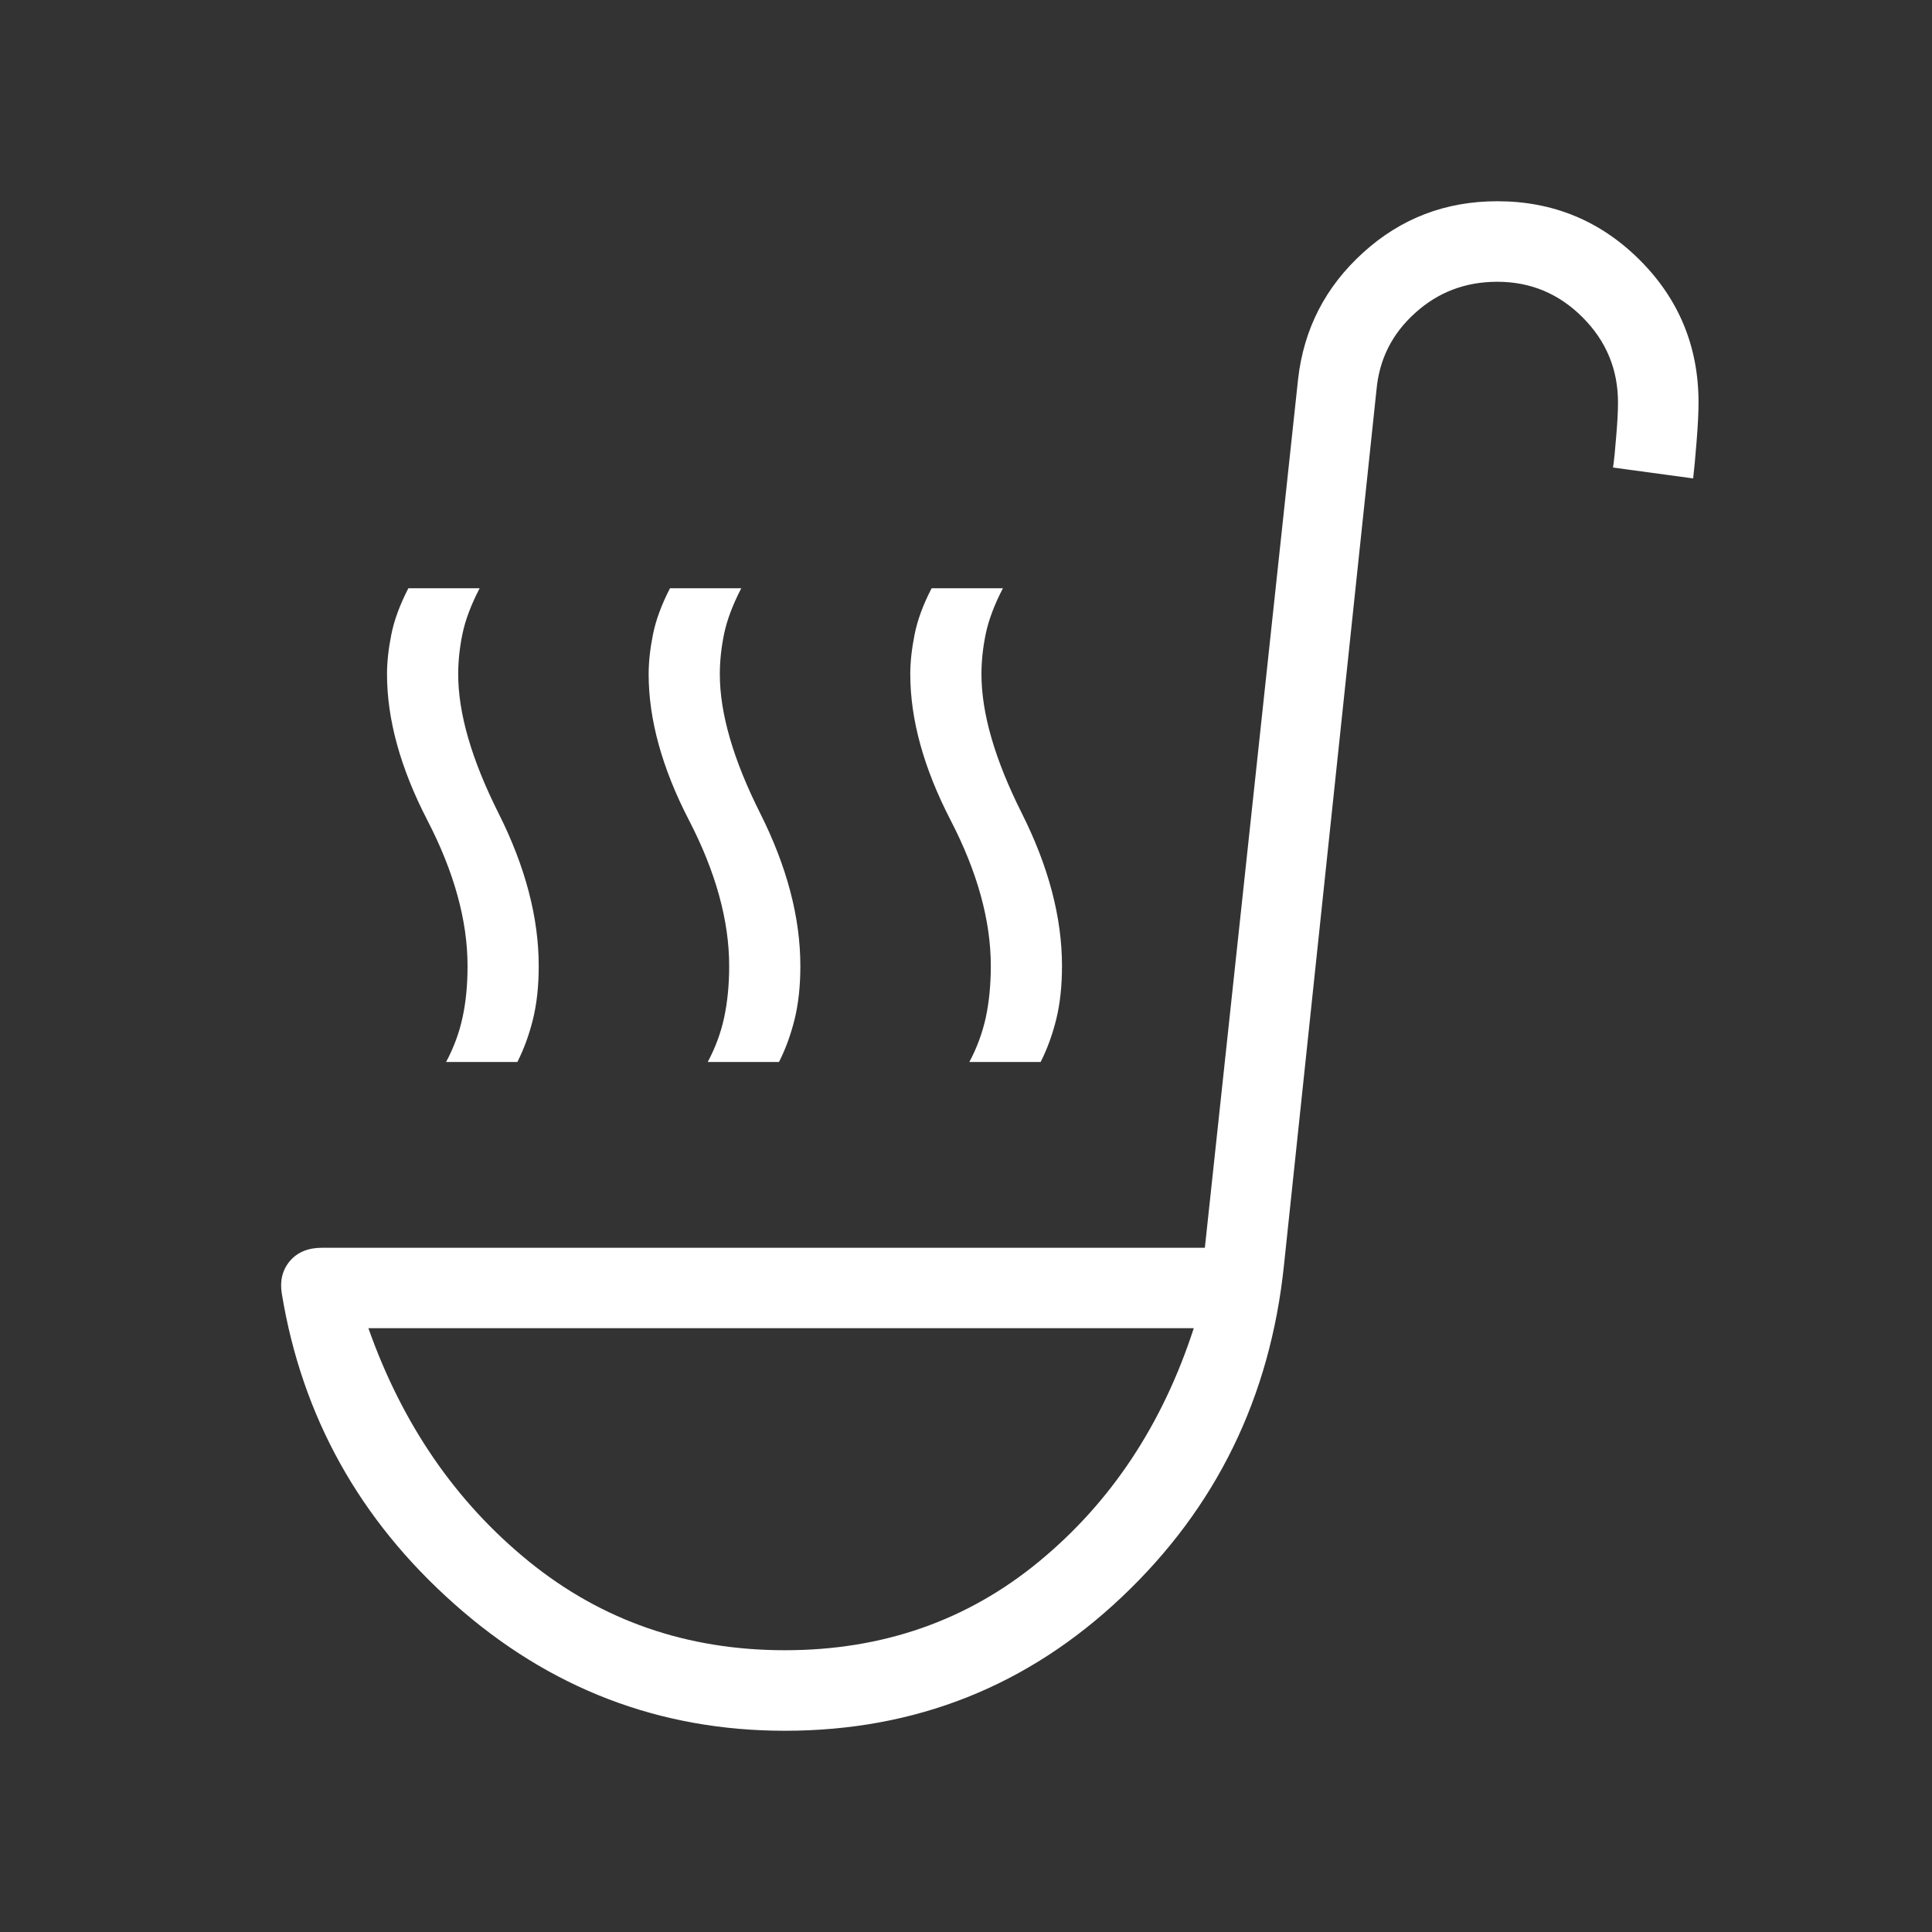 <svg width="19" height="19" viewBox="0 0 19 19" fill="none" xmlns="http://www.w3.org/2000/svg">
<rect x="0" y="0" width="19" height="19" fill="#333333" stroke="none"/>
<path d="M4.387 10.444C4.463 10.302 4.517 10.155 4.549 10.005C4.582 9.854 4.598 9.686 4.598 9.5C4.598 9.053 4.466 8.575 4.202 8.065C3.938 7.554 3.806 7.075 3.806 6.63C3.806 6.512 3.82 6.383 3.848 6.242C3.876 6.101 3.932 5.948 4.016 5.785H4.717C4.632 5.949 4.576 6.099 4.548 6.234C4.52 6.37 4.506 6.502 4.506 6.63C4.506 7.015 4.638 7.47 4.902 7.996C5.166 8.521 5.298 9.023 5.298 9.5C5.298 9.696 5.279 9.87 5.242 10.022C5.204 10.175 5.153 10.316 5.088 10.444H4.387ZM9.533 10.444C9.609 10.302 9.662 10.155 9.695 10.005C9.727 9.854 9.744 9.686 9.744 9.5C9.744 9.053 9.612 8.575 9.348 8.065C9.084 7.554 8.952 7.075 8.952 6.63C8.952 6.512 8.966 6.383 8.994 6.242C9.022 6.101 9.077 5.948 9.162 5.785H9.863C9.778 5.949 9.722 6.099 9.694 6.234C9.666 6.37 9.652 6.502 9.652 6.63C9.652 7.015 9.784 7.47 10.048 7.996C10.312 8.521 10.444 9.023 10.444 9.5C10.444 9.696 10.425 9.87 10.388 10.022C10.35 10.175 10.299 10.316 10.234 10.444H9.533ZM6.96 10.444C7.036 10.302 7.09 10.155 7.122 10.005C7.154 9.854 7.171 9.686 7.171 9.5C7.171 9.053 7.039 8.575 6.775 8.065C6.511 7.554 6.379 7.075 6.379 6.63C6.379 6.512 6.393 6.383 6.421 6.242C6.449 6.101 6.505 5.948 6.589 5.785H7.29C7.205 5.949 7.149 6.099 7.121 6.234C7.093 6.37 7.079 6.502 7.079 6.63C7.079 7.015 7.211 7.47 7.475 7.996C7.739 8.521 7.871 9.023 7.871 9.5C7.871 9.696 7.852 9.87 7.815 10.022C7.777 10.175 7.726 10.316 7.661 10.444H6.96ZM7.719 17.021C6.487 17.021 5.404 16.606 4.47 15.776C3.535 14.947 2.969 13.928 2.771 12.72C2.751 12.594 2.778 12.487 2.852 12.4C2.926 12.314 3.031 12.271 3.167 12.271H11.849L12.766 3.727C12.822 3.235 13.035 2.82 13.406 2.484C13.777 2.147 14.217 1.979 14.725 1.979C15.273 1.979 15.74 2.172 16.126 2.557C16.512 2.943 16.704 3.41 16.704 3.958C16.704 4.052 16.698 4.179 16.685 4.341C16.672 4.502 16.661 4.623 16.651 4.705L15.863 4.598C15.874 4.527 15.884 4.422 15.895 4.284C15.907 4.145 15.912 4.036 15.912 3.958C15.912 3.633 15.796 3.353 15.563 3.12C15.33 2.887 15.051 2.771 14.725 2.771C14.412 2.771 14.143 2.873 13.917 3.078C13.69 3.282 13.564 3.534 13.537 3.833L12.627 12.443C12.492 13.74 11.961 14.827 11.034 15.704C10.108 16.582 9.003 17.021 7.719 17.021ZM7.719 16.229C8.68 16.229 9.514 15.938 10.22 15.355C10.927 14.772 11.433 14.008 11.74 13.062H3.623C3.957 14.008 4.483 14.772 5.2 15.355C5.918 15.938 6.757 16.229 7.719 16.229Z" fill="white"/>
</svg>
